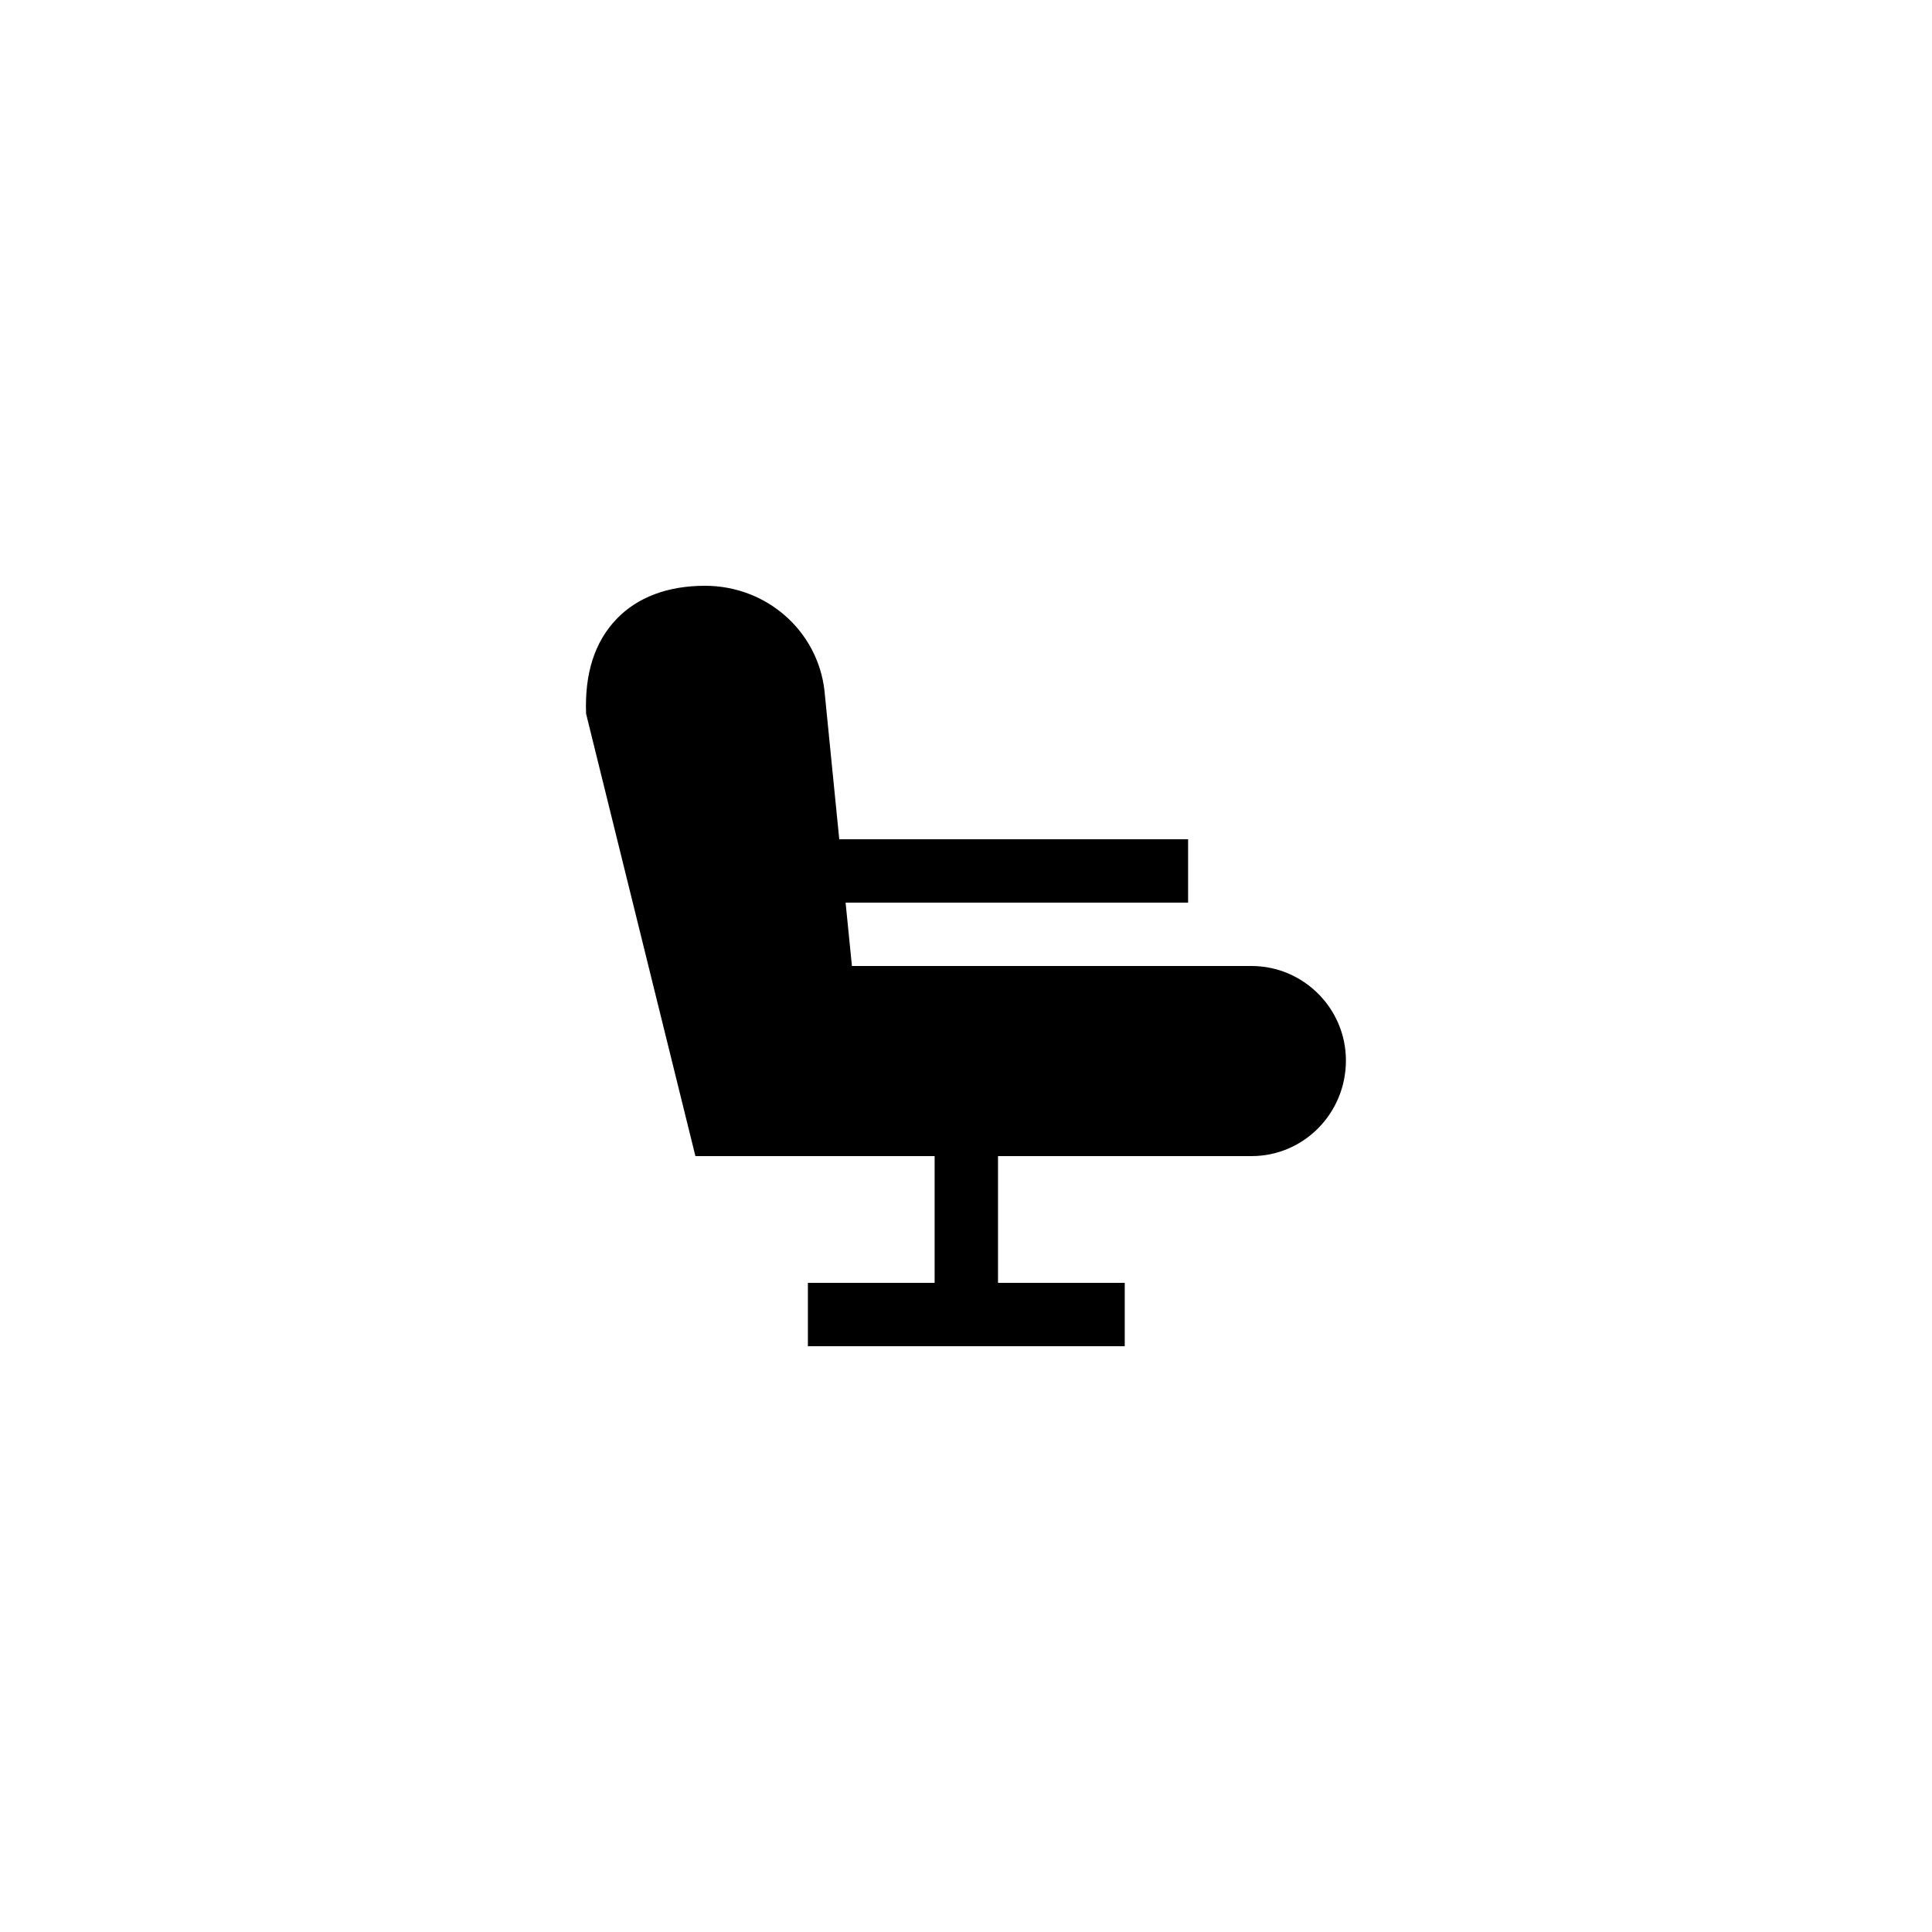 <?xml version="1.0" encoding="UTF-8"?>
<!-- Uploaded to: ICON Repo, www.iconrepo.com, Generator: ICON Repo Mixer Tools -->
<svg fill="#000000" width="800px" height="800px" version="1.1" viewBox="144 144 512 512" xmlns="http://www.w3.org/2000/svg">
 <path d="m475.65 400h-105.88l-1.68-16.793h90.77v-16.793l-92.449-0.004-3.945-39.633c-1.93-15.703-15.367-27.539-31.656-27.539-9.824 0-17.887 3.023-23.426 8.816-5.793 6.047-8.48 14.441-8.062 25.105l28.969 117.22h63.395v33.586h-33.586v16.793h83.969v-16.793h-33.586v-33.586h67.176c13.77 0 25.023-11.25 25.023-25.359-0.004-13.77-11.254-25.02-25.027-25.02z"/>
</svg>